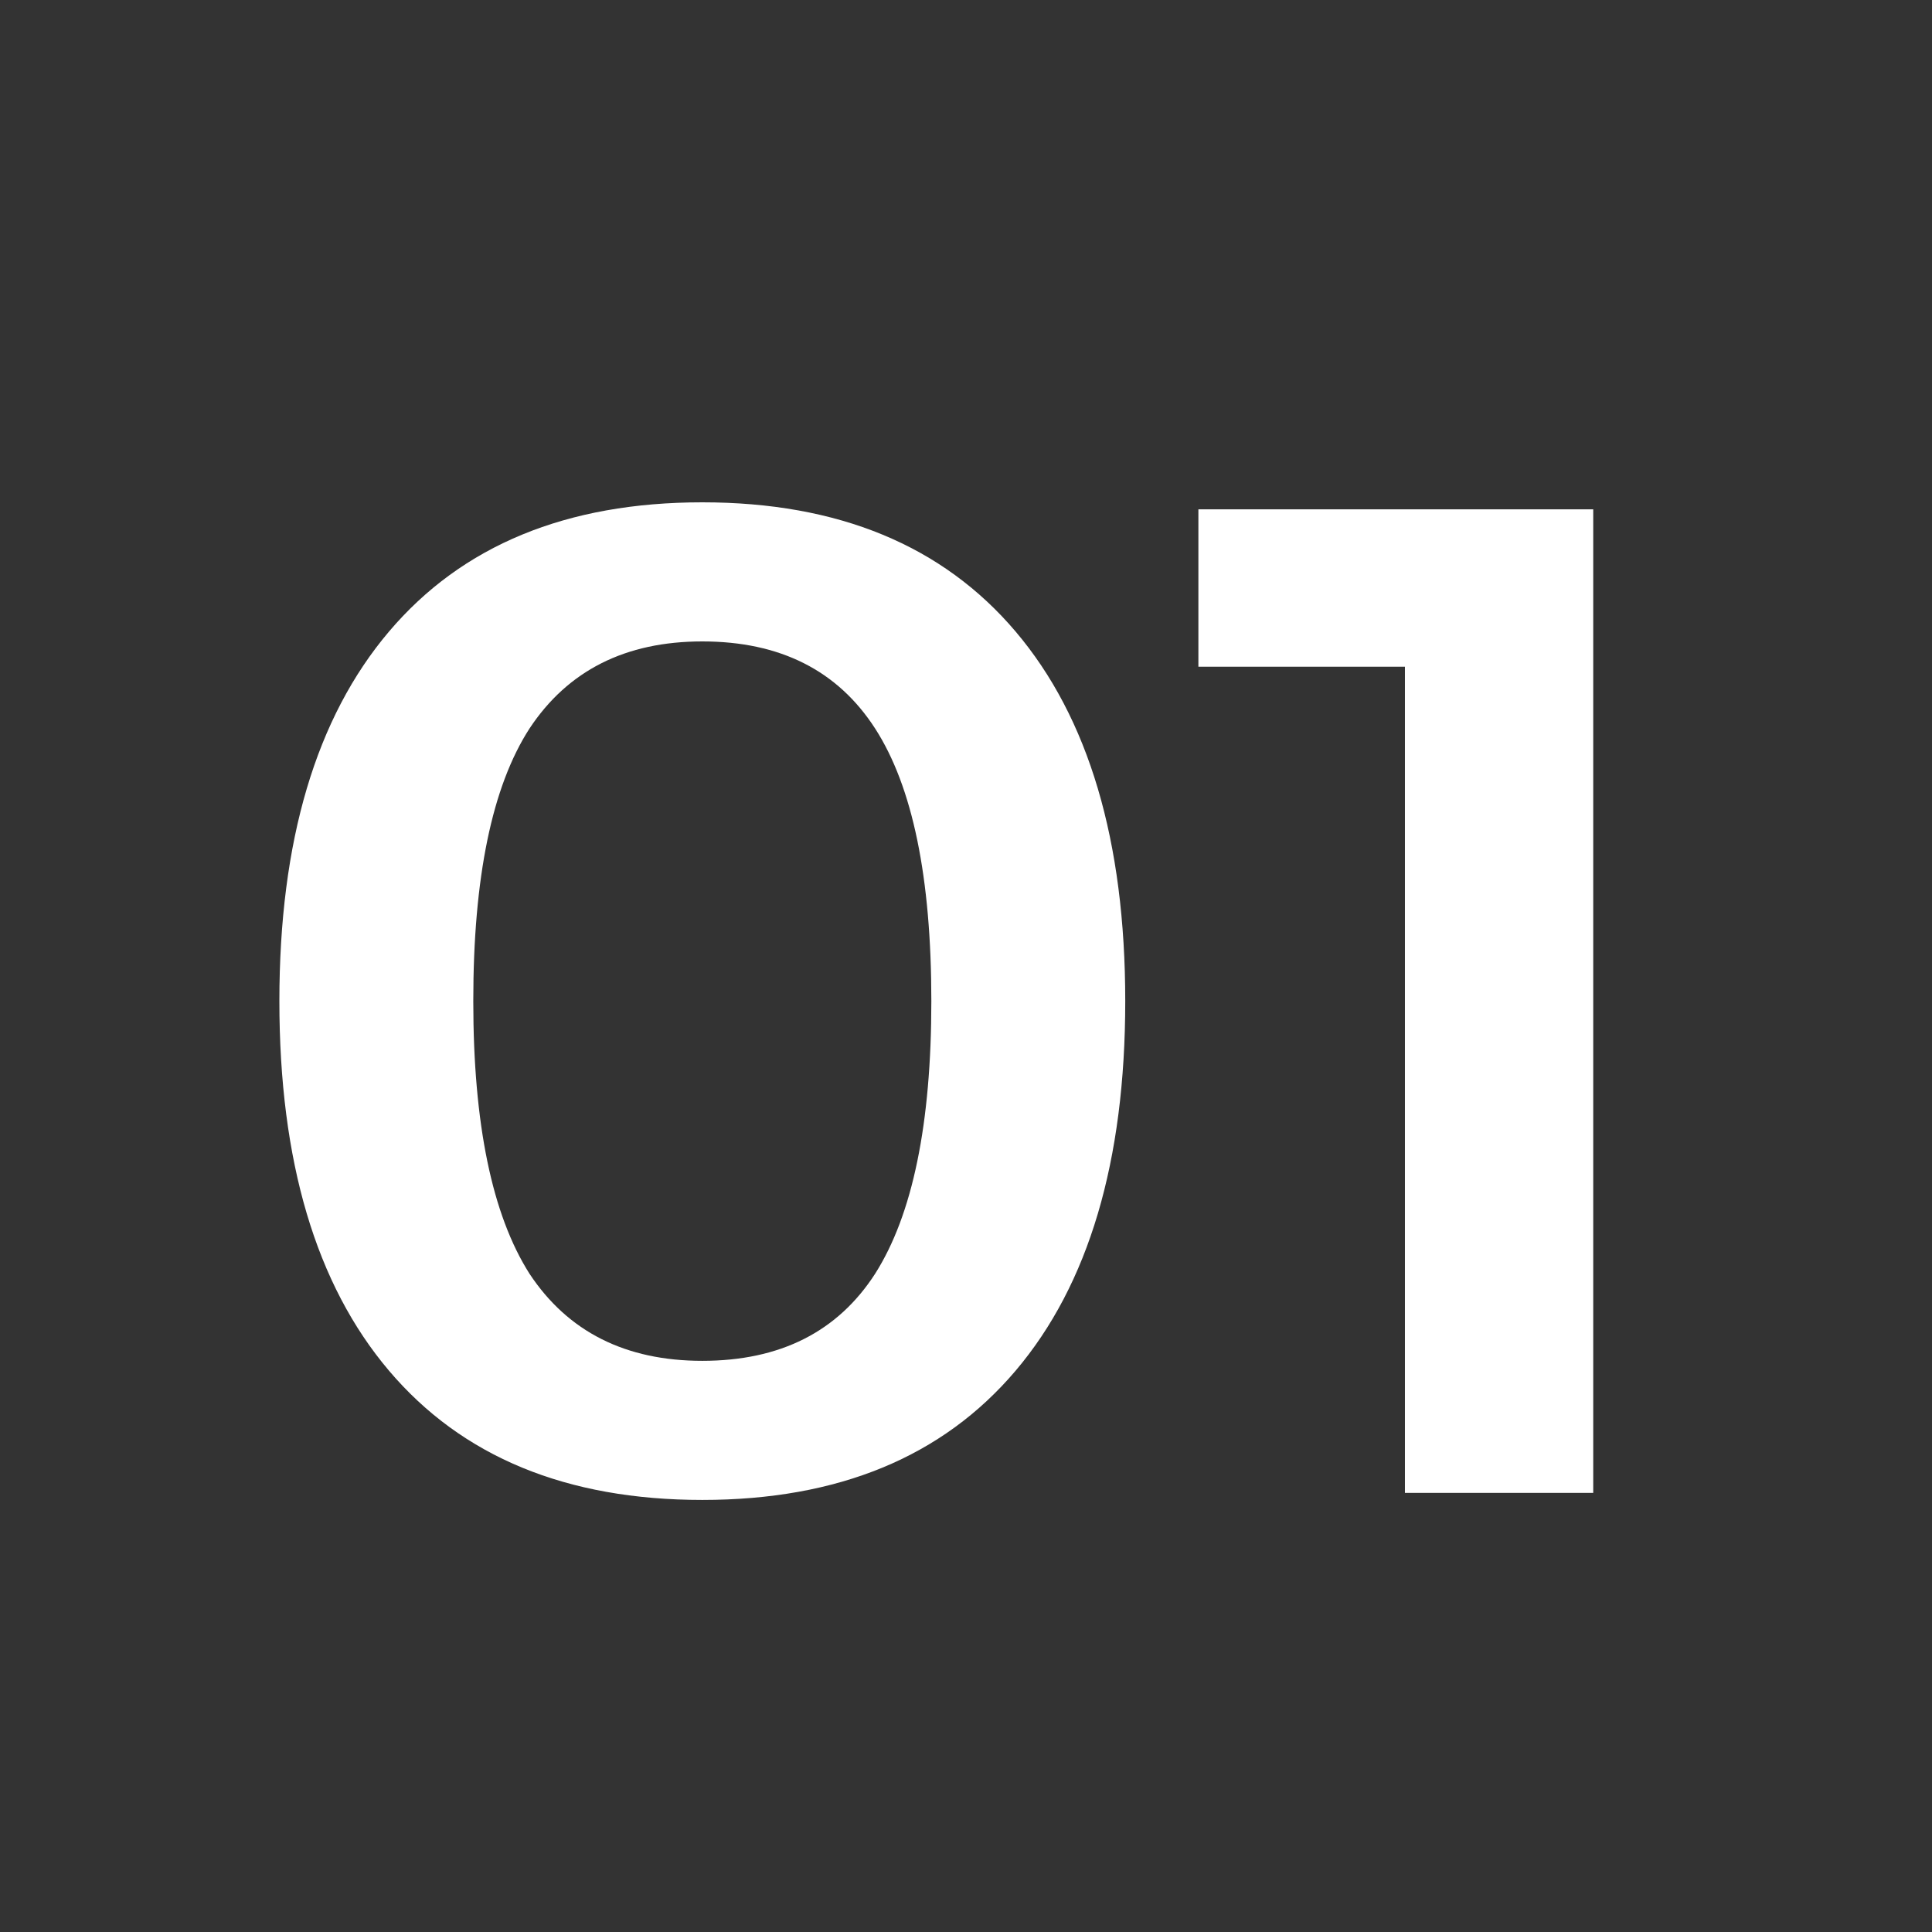 <svg width="66" height="66" viewBox="0 0 66 66" fill="none" xmlns="http://www.w3.org/2000/svg">
<rect x="0" y="0" width="66" height="66" fill="#333333" stroke="none"/>
<mask id="mask0_192_750" style="mask-type:alpha" maskUnits="userSpaceOnUse" x="0" y="0" width="66" height="66">
<rect width="66" height="66" fill="#D9D9D9"/>
</mask>
<g mask="url(#mask0_192_750)">
<path d="M23.992 17.16C28.632 17.16 32.2 18.632 34.696 21.576C37.192 24.52 38.44 28.728 38.44 34.2C38.44 39.672 37.192 43.88 34.696 46.824C32.2 49.768 28.632 51.24 23.992 51.24C19.352 51.24 15.784 49.768 13.288 46.824C10.792 43.88 9.544 39.672 9.544 34.2C9.544 28.728 10.792 24.52 13.288 21.576C15.784 18.632 19.352 17.16 23.992 17.16ZM23.992 21.912C21.368 21.912 19.4 22.904 18.088 24.888C16.808 26.872 16.168 29.976 16.168 34.2C16.168 38.392 16.808 41.496 18.088 43.512C19.4 45.496 21.368 46.488 23.992 46.488C26.648 46.488 28.616 45.496 29.896 43.512C31.176 41.496 31.816 38.392 31.816 34.2C31.816 29.976 31.176 26.872 29.896 24.888C28.616 22.904 26.648 21.912 23.992 21.912ZM40.939 17.4H54.427V51H47.995V19.944L50.827 22.776H40.939V17.4Z" fill="white"/>
</g>
</svg>
